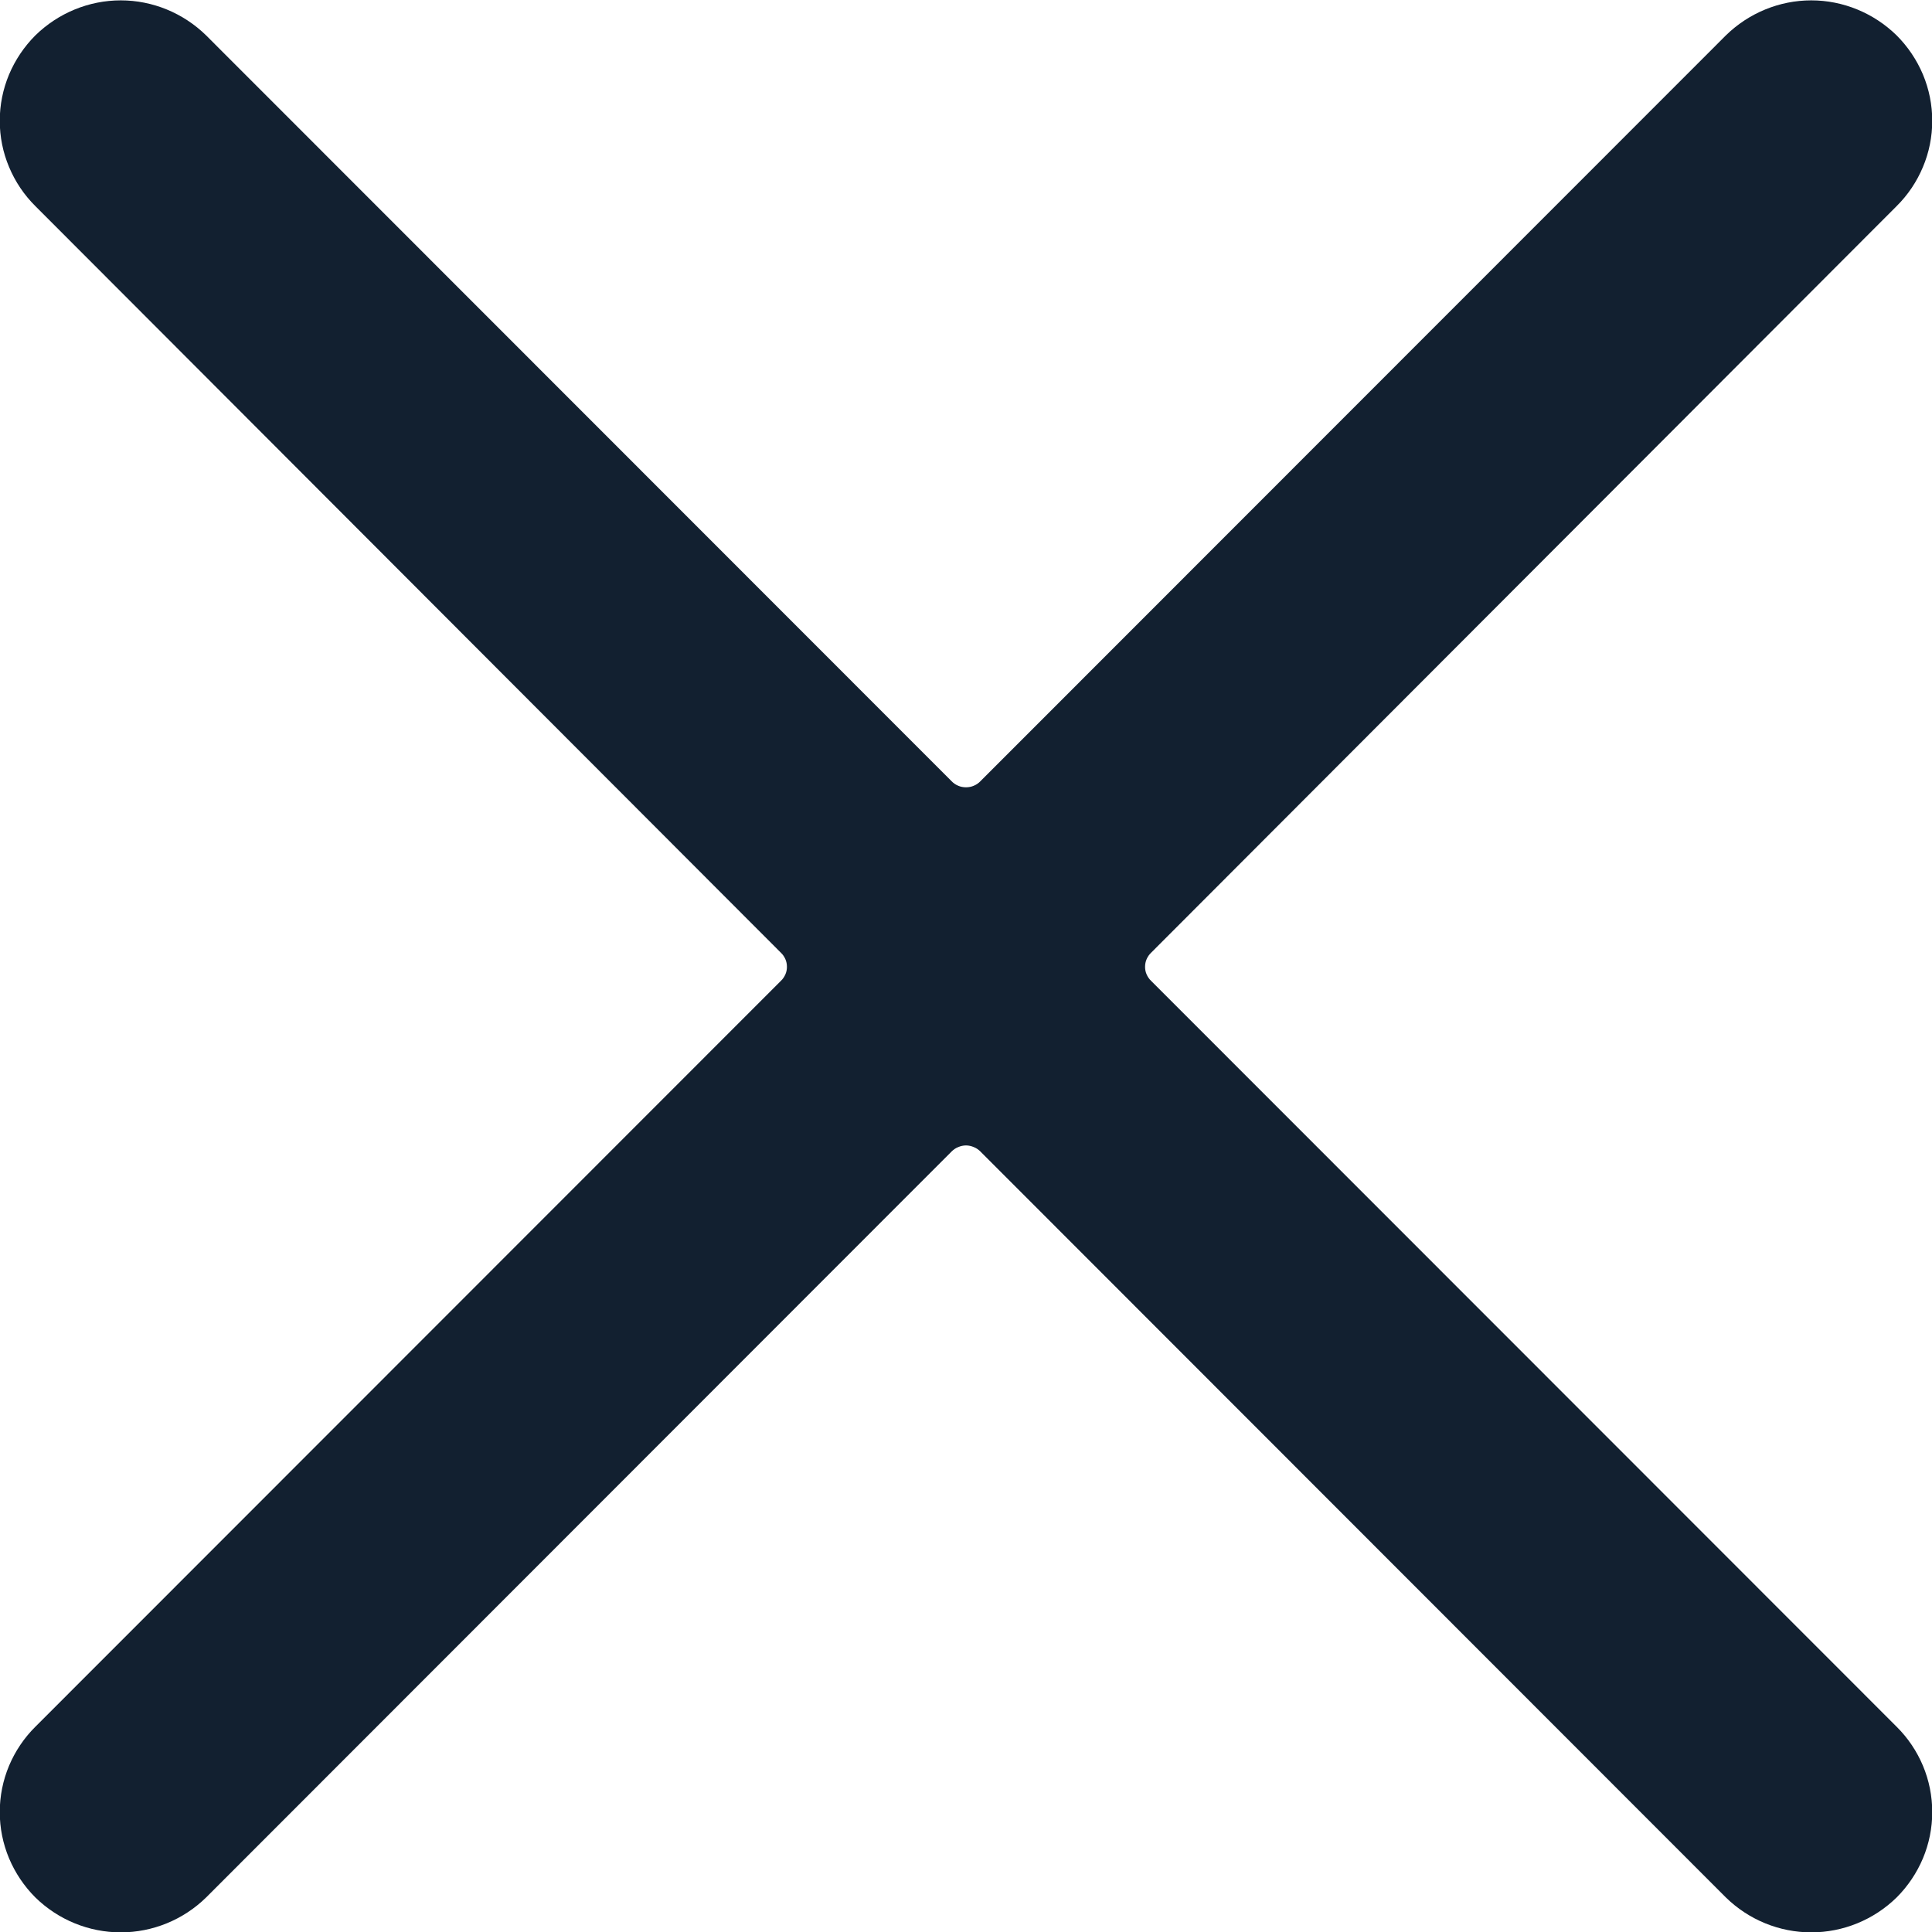 <svg width="16" height="16" viewBox="0 0 16 16" fill="none" xmlns="http://www.w3.org/2000/svg">
<g clip-path="url(#clip0_934_9317)">
<path d="M9.533 8.123C9.517 8.108 9.505 8.09 9.496 8.07C9.487 8.05 9.483 8.029 9.483 8.007C9.483 7.985 9.487 7.963 9.496 7.943C9.505 7.923 9.517 7.905 9.533 7.89L15.707 1.707C15.8 1.615 15.874 1.505 15.925 1.383C15.976 1.262 16.002 1.132 16.002 1C16.002 0.869 15.976 0.739 15.925 0.617C15.874 0.496 15.8 0.386 15.707 0.293C15.518 0.108 15.264 0.003 15 0.003C14.736 0.003 14.482 0.108 14.293 0.293L8.12 6.469C8.104 6.486 8.086 6.498 8.065 6.507C8.045 6.516 8.022 6.52 8 6.52C7.978 6.52 7.955 6.516 7.935 6.507C7.914 6.498 7.896 6.486 7.88 6.469L1.707 0.293C1.518 0.108 1.264 0.003 1 0.003C0.736 0.003 0.482 0.108 0.293 0.293C0.2 0.386 0.126 0.496 0.075 0.617C0.024 0.739 -0.002 0.869 -0.002 1C-0.002 1.132 0.024 1.262 0.075 1.383C0.126 1.505 0.2 1.615 0.293 1.707L6.467 7.89C6.483 7.905 6.495 7.923 6.504 7.943C6.513 7.963 6.517 7.985 6.517 8.007C6.517 8.029 6.513 8.05 6.504 8.07C6.495 8.09 6.483 8.108 6.467 8.123L0.293 14.3C0.2 14.392 0.126 14.502 0.075 14.623C0.024 14.745 -0.002 14.875 -0.002 15.007C-0.002 15.138 0.024 15.268 0.075 15.39C0.126 15.511 0.2 15.621 0.293 15.714C0.482 15.899 0.736 16.003 1 16.003C1.264 16.003 1.518 15.899 1.707 15.714L7.88 9.537C7.896 9.521 7.914 9.508 7.935 9.5C7.955 9.491 7.978 9.486 8 9.486C8.022 9.486 8.045 9.491 8.065 9.5C8.086 9.508 8.104 9.521 8.12 9.537L14.293 15.714C14.482 15.899 14.736 16.003 15 16.003C15.264 16.003 15.518 15.899 15.707 15.714C15.8 15.621 15.874 15.511 15.925 15.39C15.976 15.268 16.002 15.138 16.002 15.007C16.002 14.875 15.976 14.745 15.925 14.623C15.874 14.502 15.8 14.392 15.707 14.3L9.533 8.123Z" fill="#122030"/>
</g>
<defs>
<clipPath id="clip0_934_9317">
<rect width="16" height="16" fill="white"/>
</clipPath>
</defs>
</svg>

